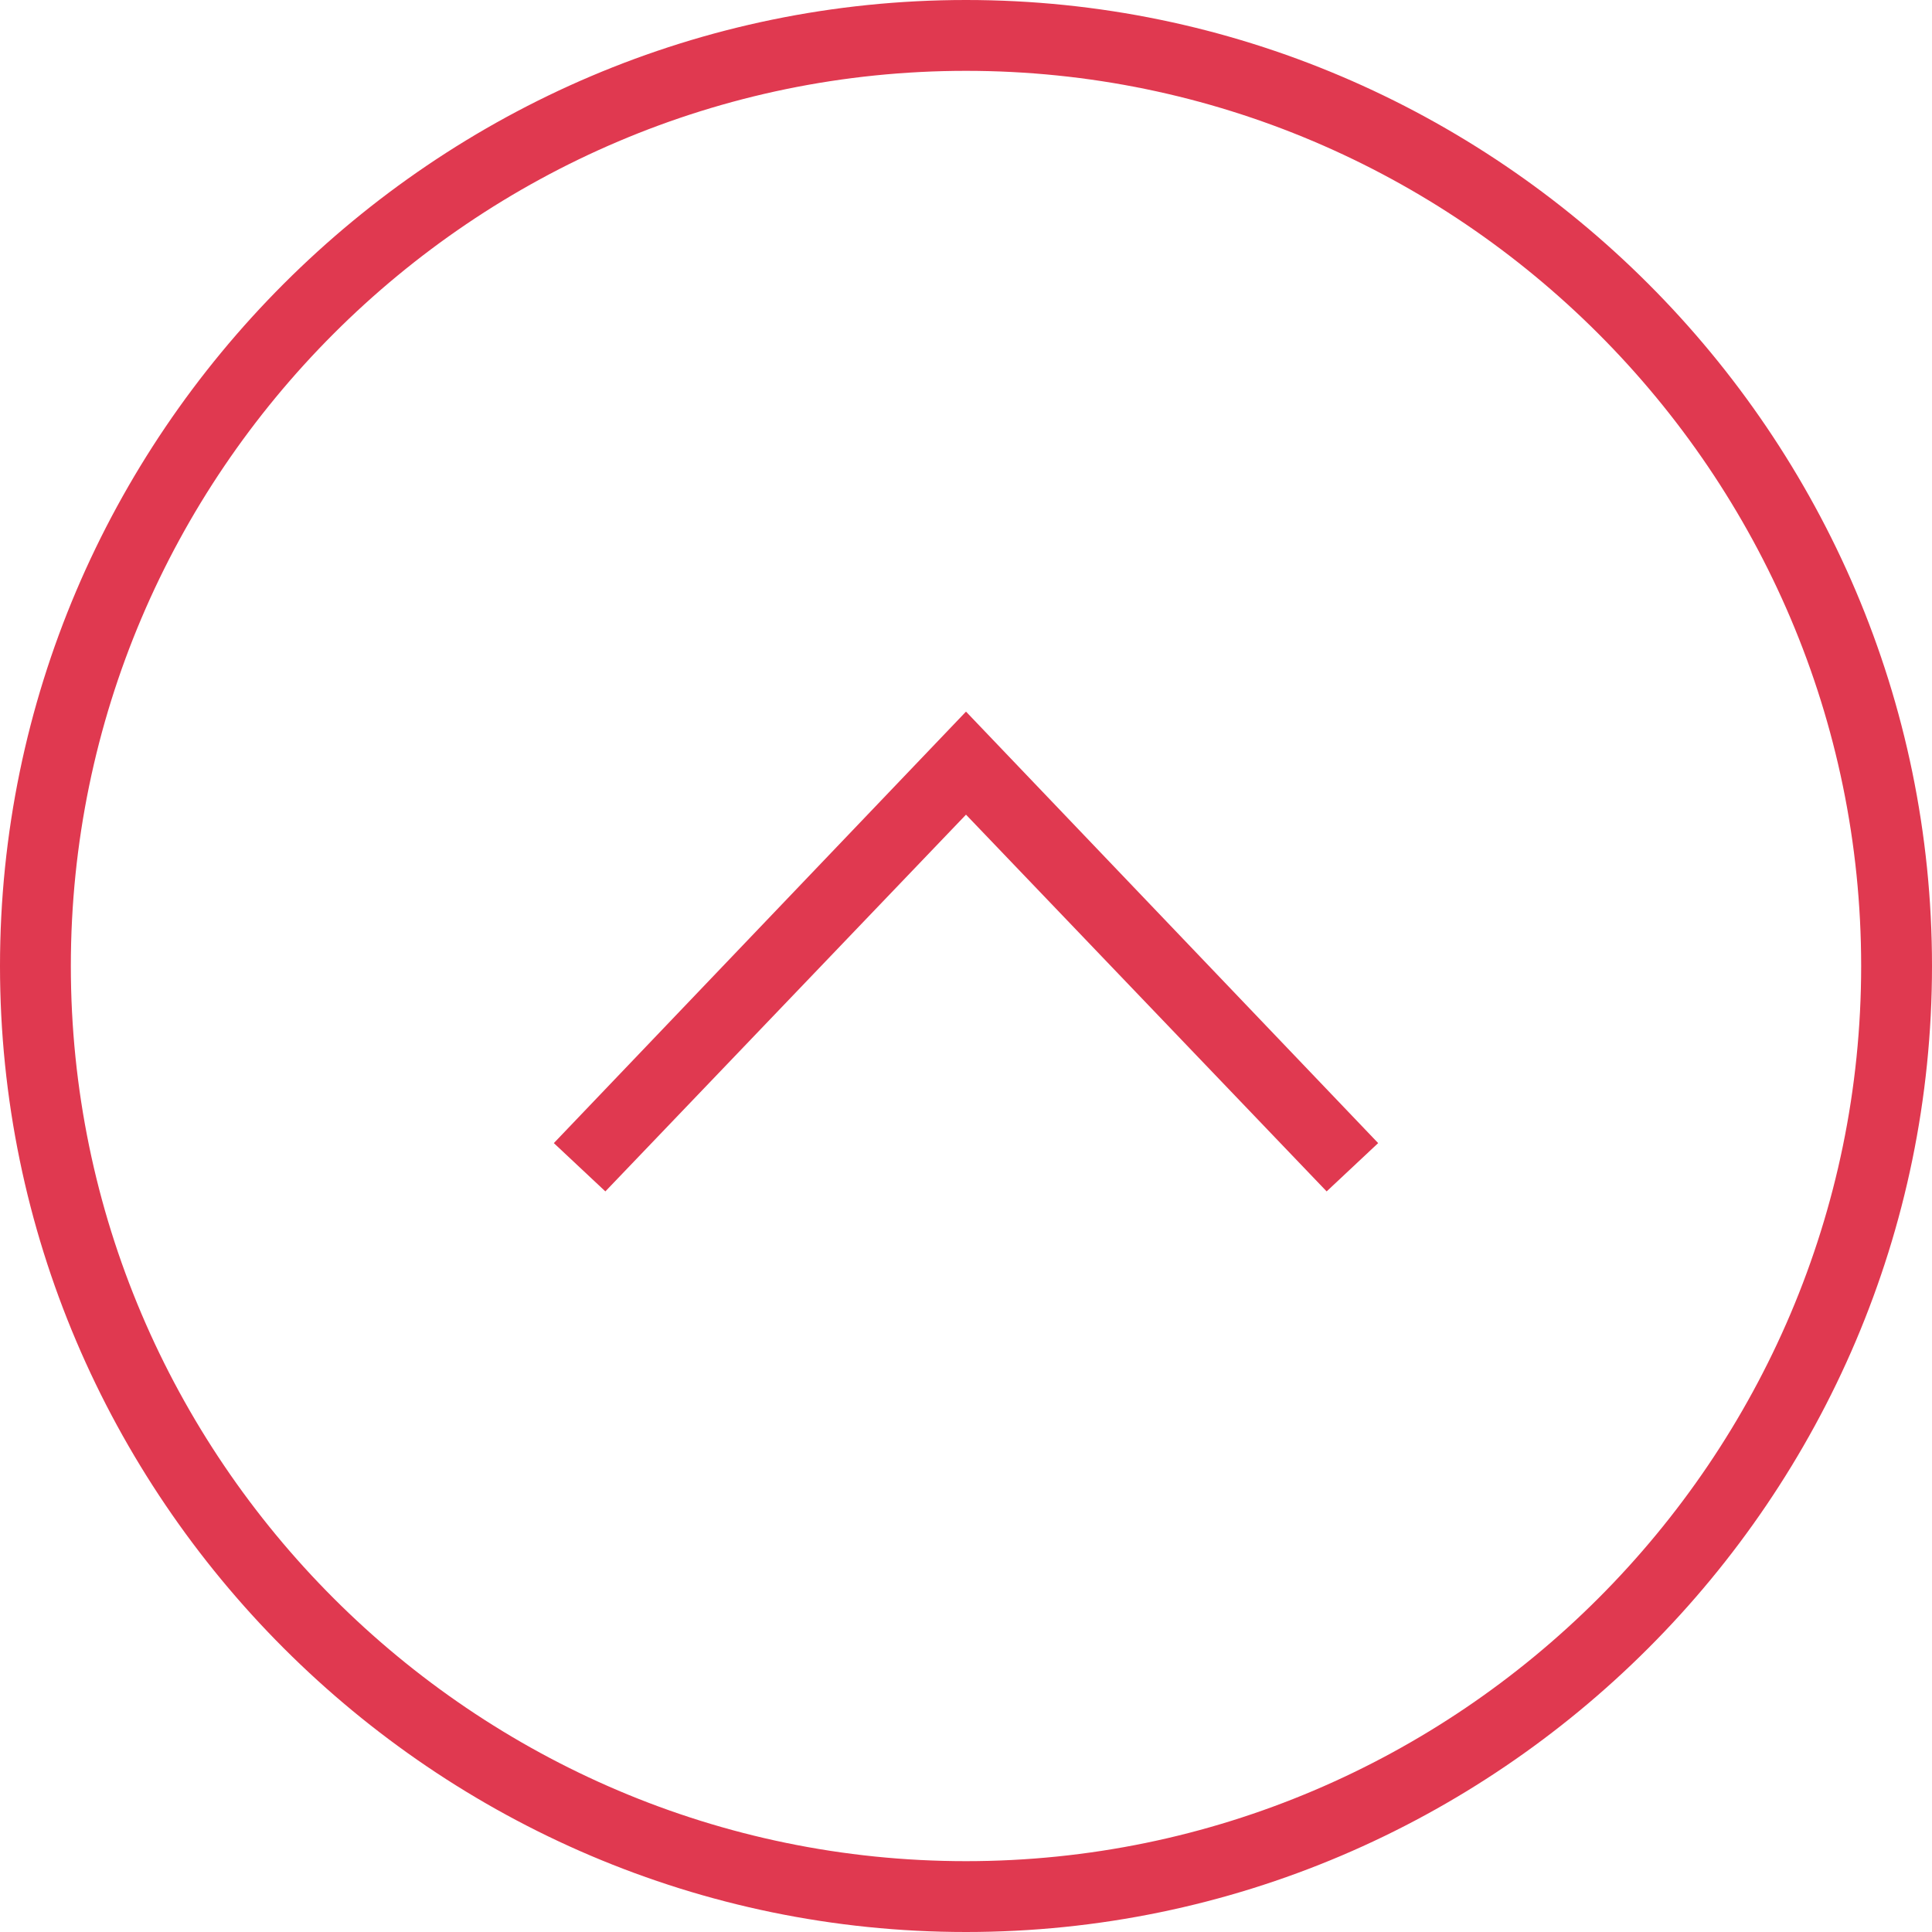 <?xml version="1.0" encoding="utf-8"?>
<!-- Generator: Adobe Illustrator 22.0.1, SVG Export Plug-In . SVG Version: 6.00 Build 0)  -->
<svg version="1.1" id="レイヤー_1" xmlns="http://www.w3.org/2000/svg" xmlns:xlink="http://www.w3.org/1999/xlink" x="0px"
	 y="0px" viewBox="0 0 60 60" style="enable-background:new 0 0 60 60;" xml:space="preserve">
<style type="text/css">
	.st0{fill:#E03950;}
</style>
<g>
	<g>
		<path class="st0" d="M30,60C13.5,60,0,46.5,0,30S13.5,0,30,0s30,13.5,30,30S46.5,60,30,60z M30,2.2C14.7,2.2,2.2,14.7,2.2,30
			S14.7,57.8,30,57.8S57.8,45.3,57.8,30S45.3,2.2,30,2.2z"/>
	</g>
	<g>
		<polygon class="st0" points="41.2,37 30,25.3 18.8,37 17.2,35.5 30,22.1 42.8,35.5 		"/>
	</g>
</g>
</svg>
